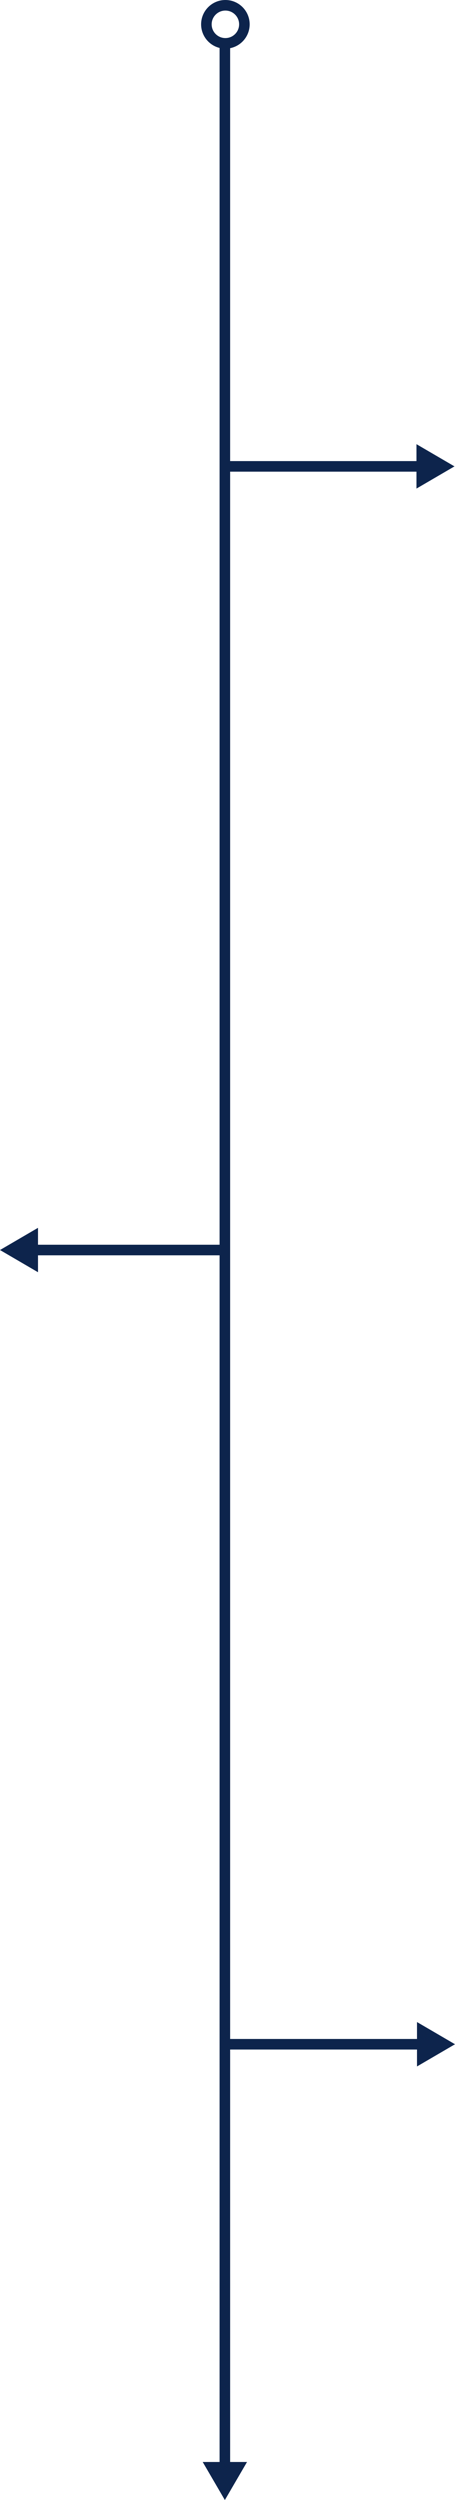 <svg id="Calque_1" data-name="Calque 1" xmlns="http://www.w3.org/2000/svg" viewBox="0 0 431 2364"><defs><style>.cls-1,.cls-2{fill:none;}.cls-2{stroke:#0d244c;stroke-width:10px;}.cls-3{fill:#0d244c;}</style></defs><g id="fleches"><g id="Ellipse_5" data-name="Ellipse 5"><circle class="cls-1" cx="213.5" cy="23" r="23"/><circle class="cls-2" cx="213.5" cy="23" r="18"/></g><path id="Tracé_38" data-name="Tracé 38" class="cls-2" d="M957.16,359.09v2304.5" transform="translate(-744.16 -317.59)"/><g id="Groupe_69" data-name="Groupe 69"><line id="Ligne_13" data-name="Ligne 13" class="cls-2" x1="213.5" y1="441" x2="412.5" y2="441"/><path id="Polygone_1" data-name="Polygone 1" class="cls-3" d="M1174.66,758.59l-36,21v-42Z" transform="translate(-744.16 -317.59)"/></g><g id="Groupe_71" data-name="Groupe 71"><line id="Ligne_13-2" data-name="Ligne 13-2" class="cls-2" x1="213" y1="1933" x2="413" y2="1933"/><path id="Polygone_1-2" data-name="Polygone 1-2" class="cls-3" d="M1175.16,2250.59l-36,21v-42Z" transform="translate(-744.16 -317.59)"/></g><g id="Groupe_70" data-name="Groupe 70"><line id="Ligne_13-3" data-name="Ligne 13-3" class="cls-2" x1="213" y1="1182" x2="18" y2="1182"/><path id="Polygone_1-3" data-name="Polygone 1-3" class="cls-3" d="M744.16,1499.59l36-21v42Z" transform="translate(-744.16 -317.59)"/></g><path id="Polygone_2" data-name="Polygone 2" class="cls-3" d="M957.16,2681.59l-21-36h42Z" transform="translate(-744.16 -317.59)"/></g></svg>
